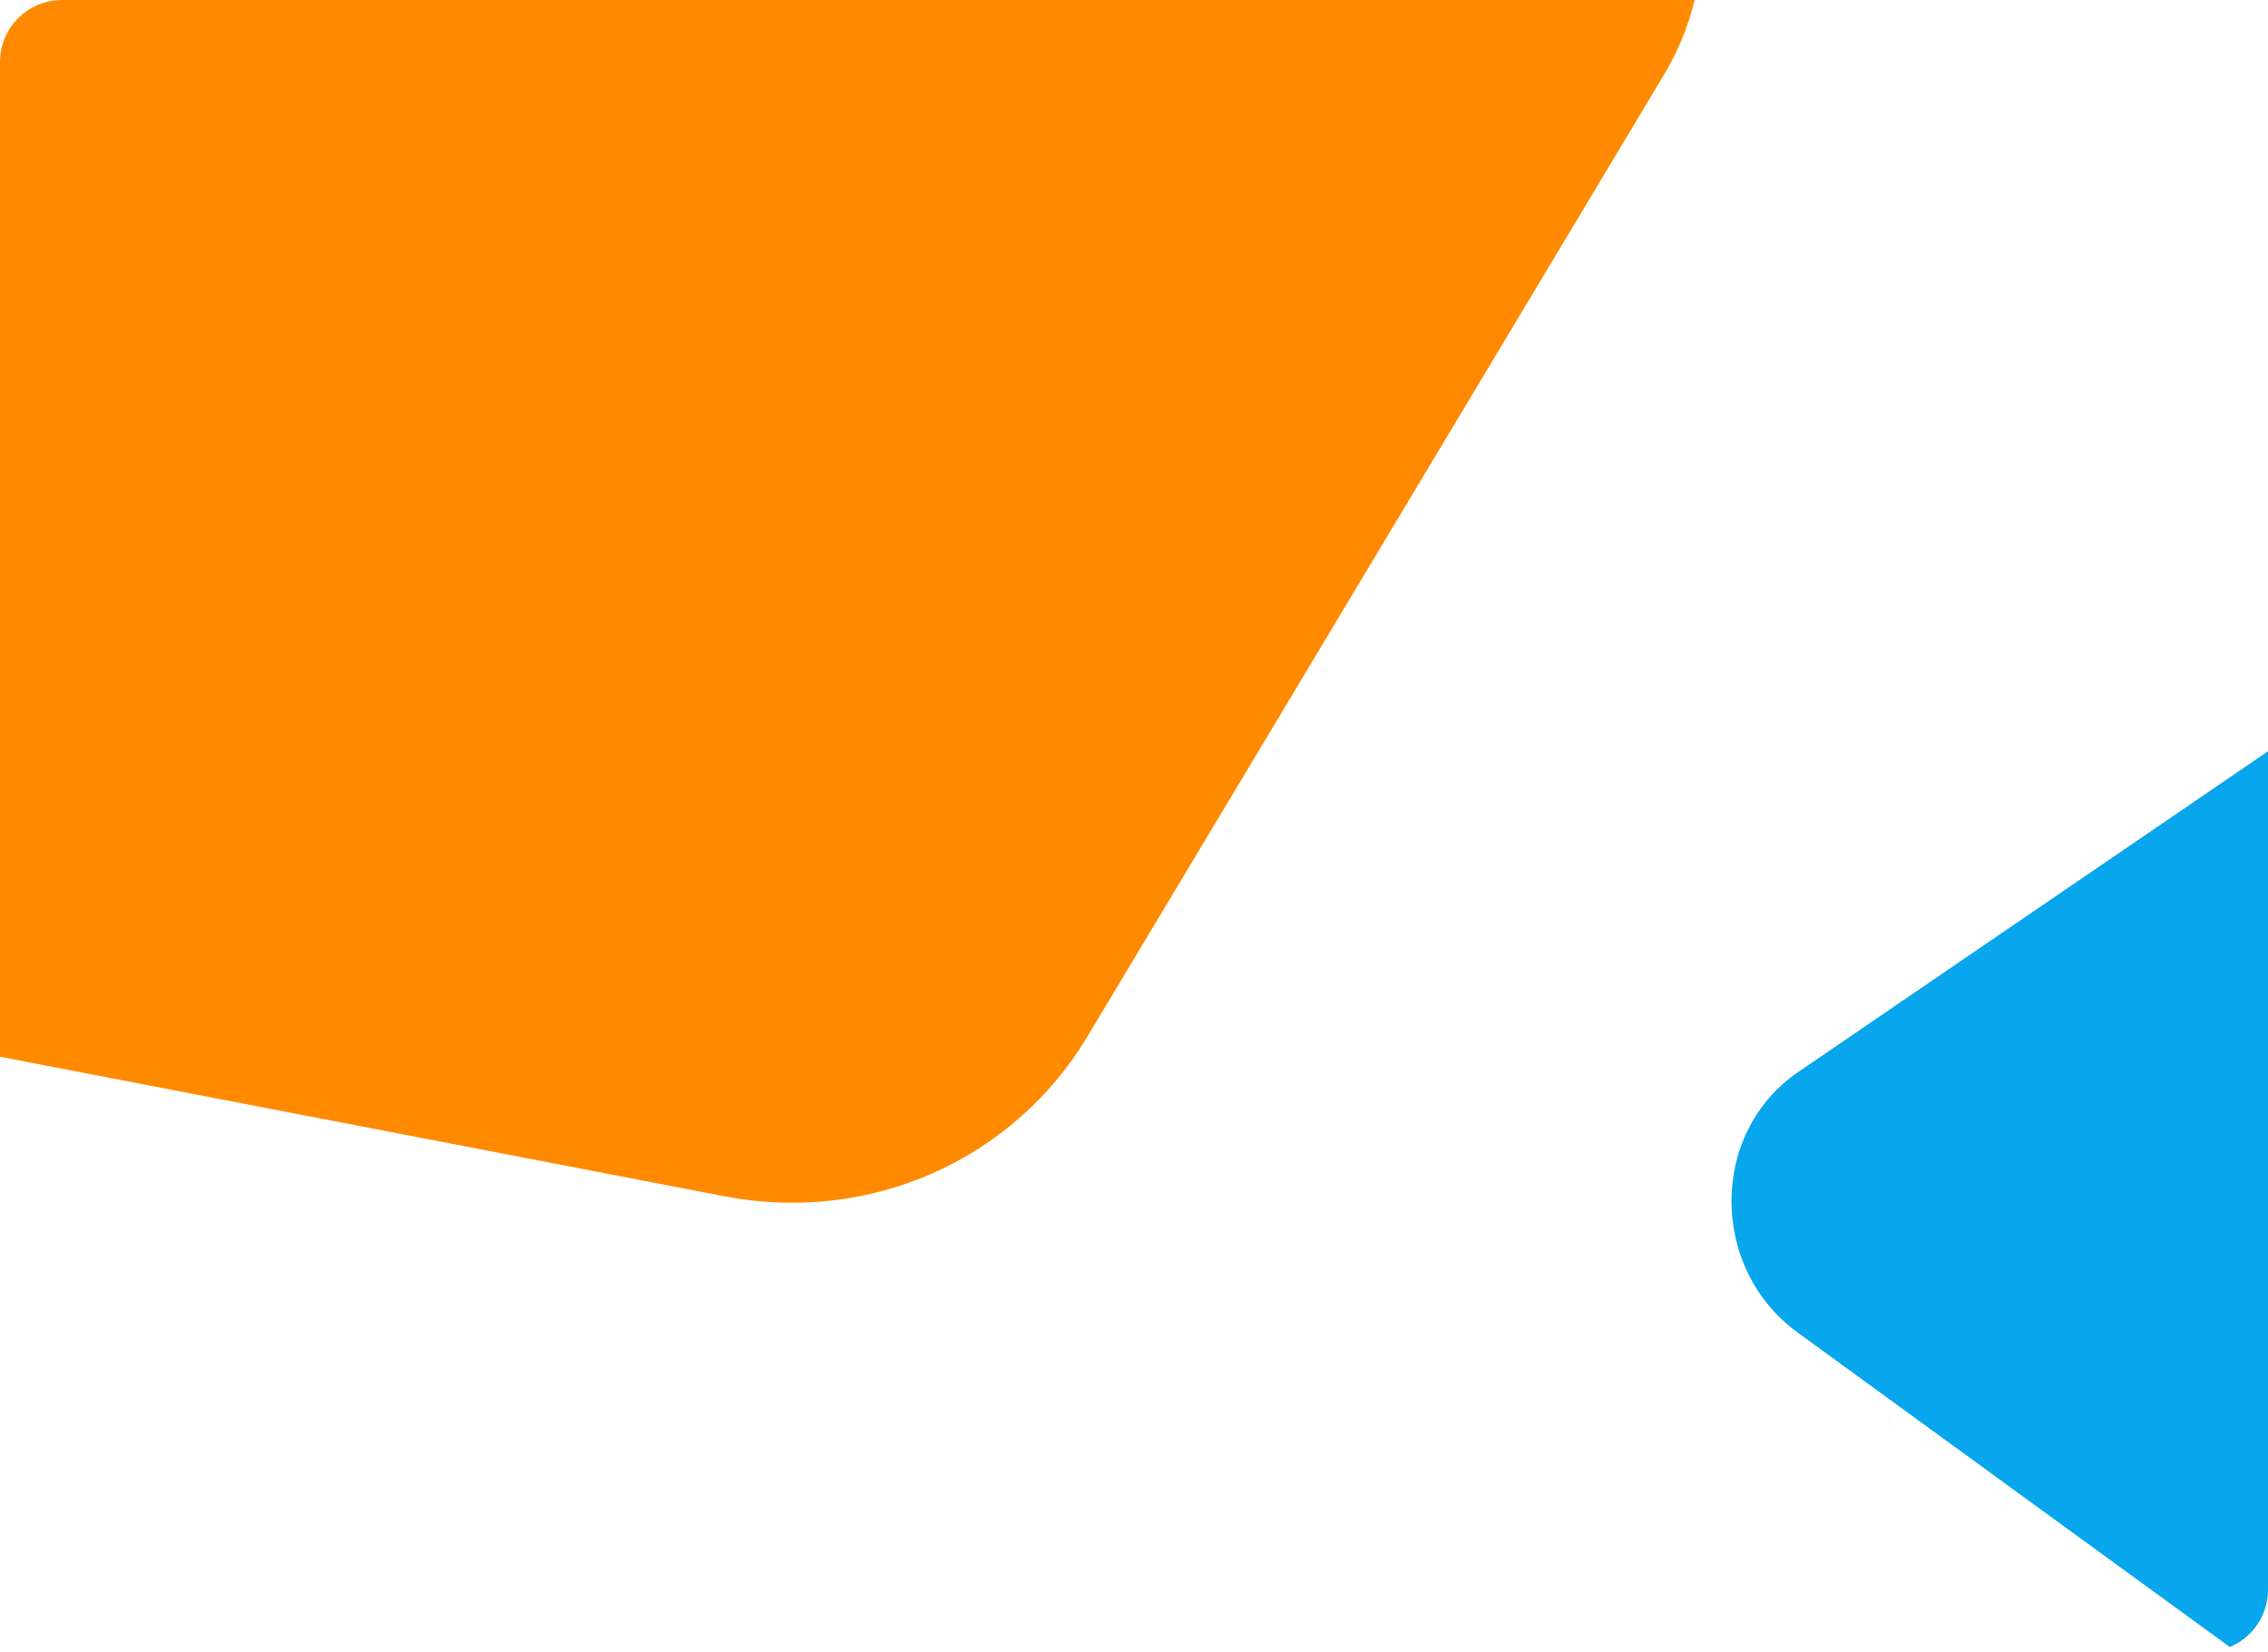 <?xml version="1.0" encoding="UTF-8"?>
<svg xmlns="http://www.w3.org/2000/svg" xmlns:xlink="http://www.w3.org/1999/xlink" width="1829" height="1332" viewBox="0 0 1829 1332">
  <defs>
    <clipPath id="clip-path">
      <rect id="Rectangle_634" data-name="Rectangle 634" width="1829" height="1332" rx="50" fill="#07a6ed"></rect>
    </clipPath>
    <clipPath id="clip-path-2">
      <path id="Path_454" data-name="Path 454" d="M0,0,1434.566,9.556l12.74,1849.553L12.74,1849.553Z" transform="translate(0 0)" fill="#ff8a00"></path>
    </clipPath>
    <clipPath id="clip-path-3">
      <path id="Path_456" data-name="Path 456" d="M0,0,806.328,6.248l8.325,1034.586L8.325,1034.586Z" transform="translate(0 0)" fill="#07a6ed"></path>
    </clipPath>
  </defs>
  <g id="Group_527" data-name="Group 527" transform="translate(-46 -84)">
    <g id="Group_437" data-name="Group 437" transform="translate(255 5539)">
      <g id="Mask_Group_214" data-name="Mask Group 214" transform="translate(-209 -5455)" clip-path="url(#clip-path)">
        <g id="Group_434" data-name="Group 434" transform="matrix(0.766, 0.643, -0.643, 0.766, 474.498, -922.807)">
          <g id="Group_433" data-name="Group 433" transform="translate(0 0)" clip-path="url(#clip-path-2)">
            <path id="Path_453" data-name="Path 453" d="M147.174,468.846,954.6,28.176c137.775-75.194,312.522,8.037,336.848,160.44L1433.9,1081.068c18.429,115.459-37.63,229.167-141.491,286.994L488,1815.938c-137.59,76.607-313.6-6.078-338.419-158.975L3.64,757.746c-18.916-116.552,38.131-231.373,143.534-288.9" transform="translate(4.917 7.051)" fill="#ff8a00"></path>
          </g>
        </g>
        <g id="Group_436" data-name="Group 436" transform="translate(2256.678 391.456) rotate(65)">
          <g id="Group_435" data-name="Group 435" transform="translate(0 0)" clip-path="url(#clip-path-3)">
            <path id="Path_455" data-name="Path 455" d="M82.488,261.56,536.037,15.572C613.428-26.4,711.7,20.264,725.469,105.529l80.63,499.3c10.431,64.6-21.007,128.165-79.347,160.446L274.9,1015.293c-77.286,42.765-176.27-3.6-190.314-89.138L1.994,423.07C-8.712,357.863,23.28,293.672,82.488,261.56" transform="translate(3.297 4.737)" fill="#07a6ed"></path>
          </g>
        </g>
      </g>
    </g>
  </g>
</svg>
